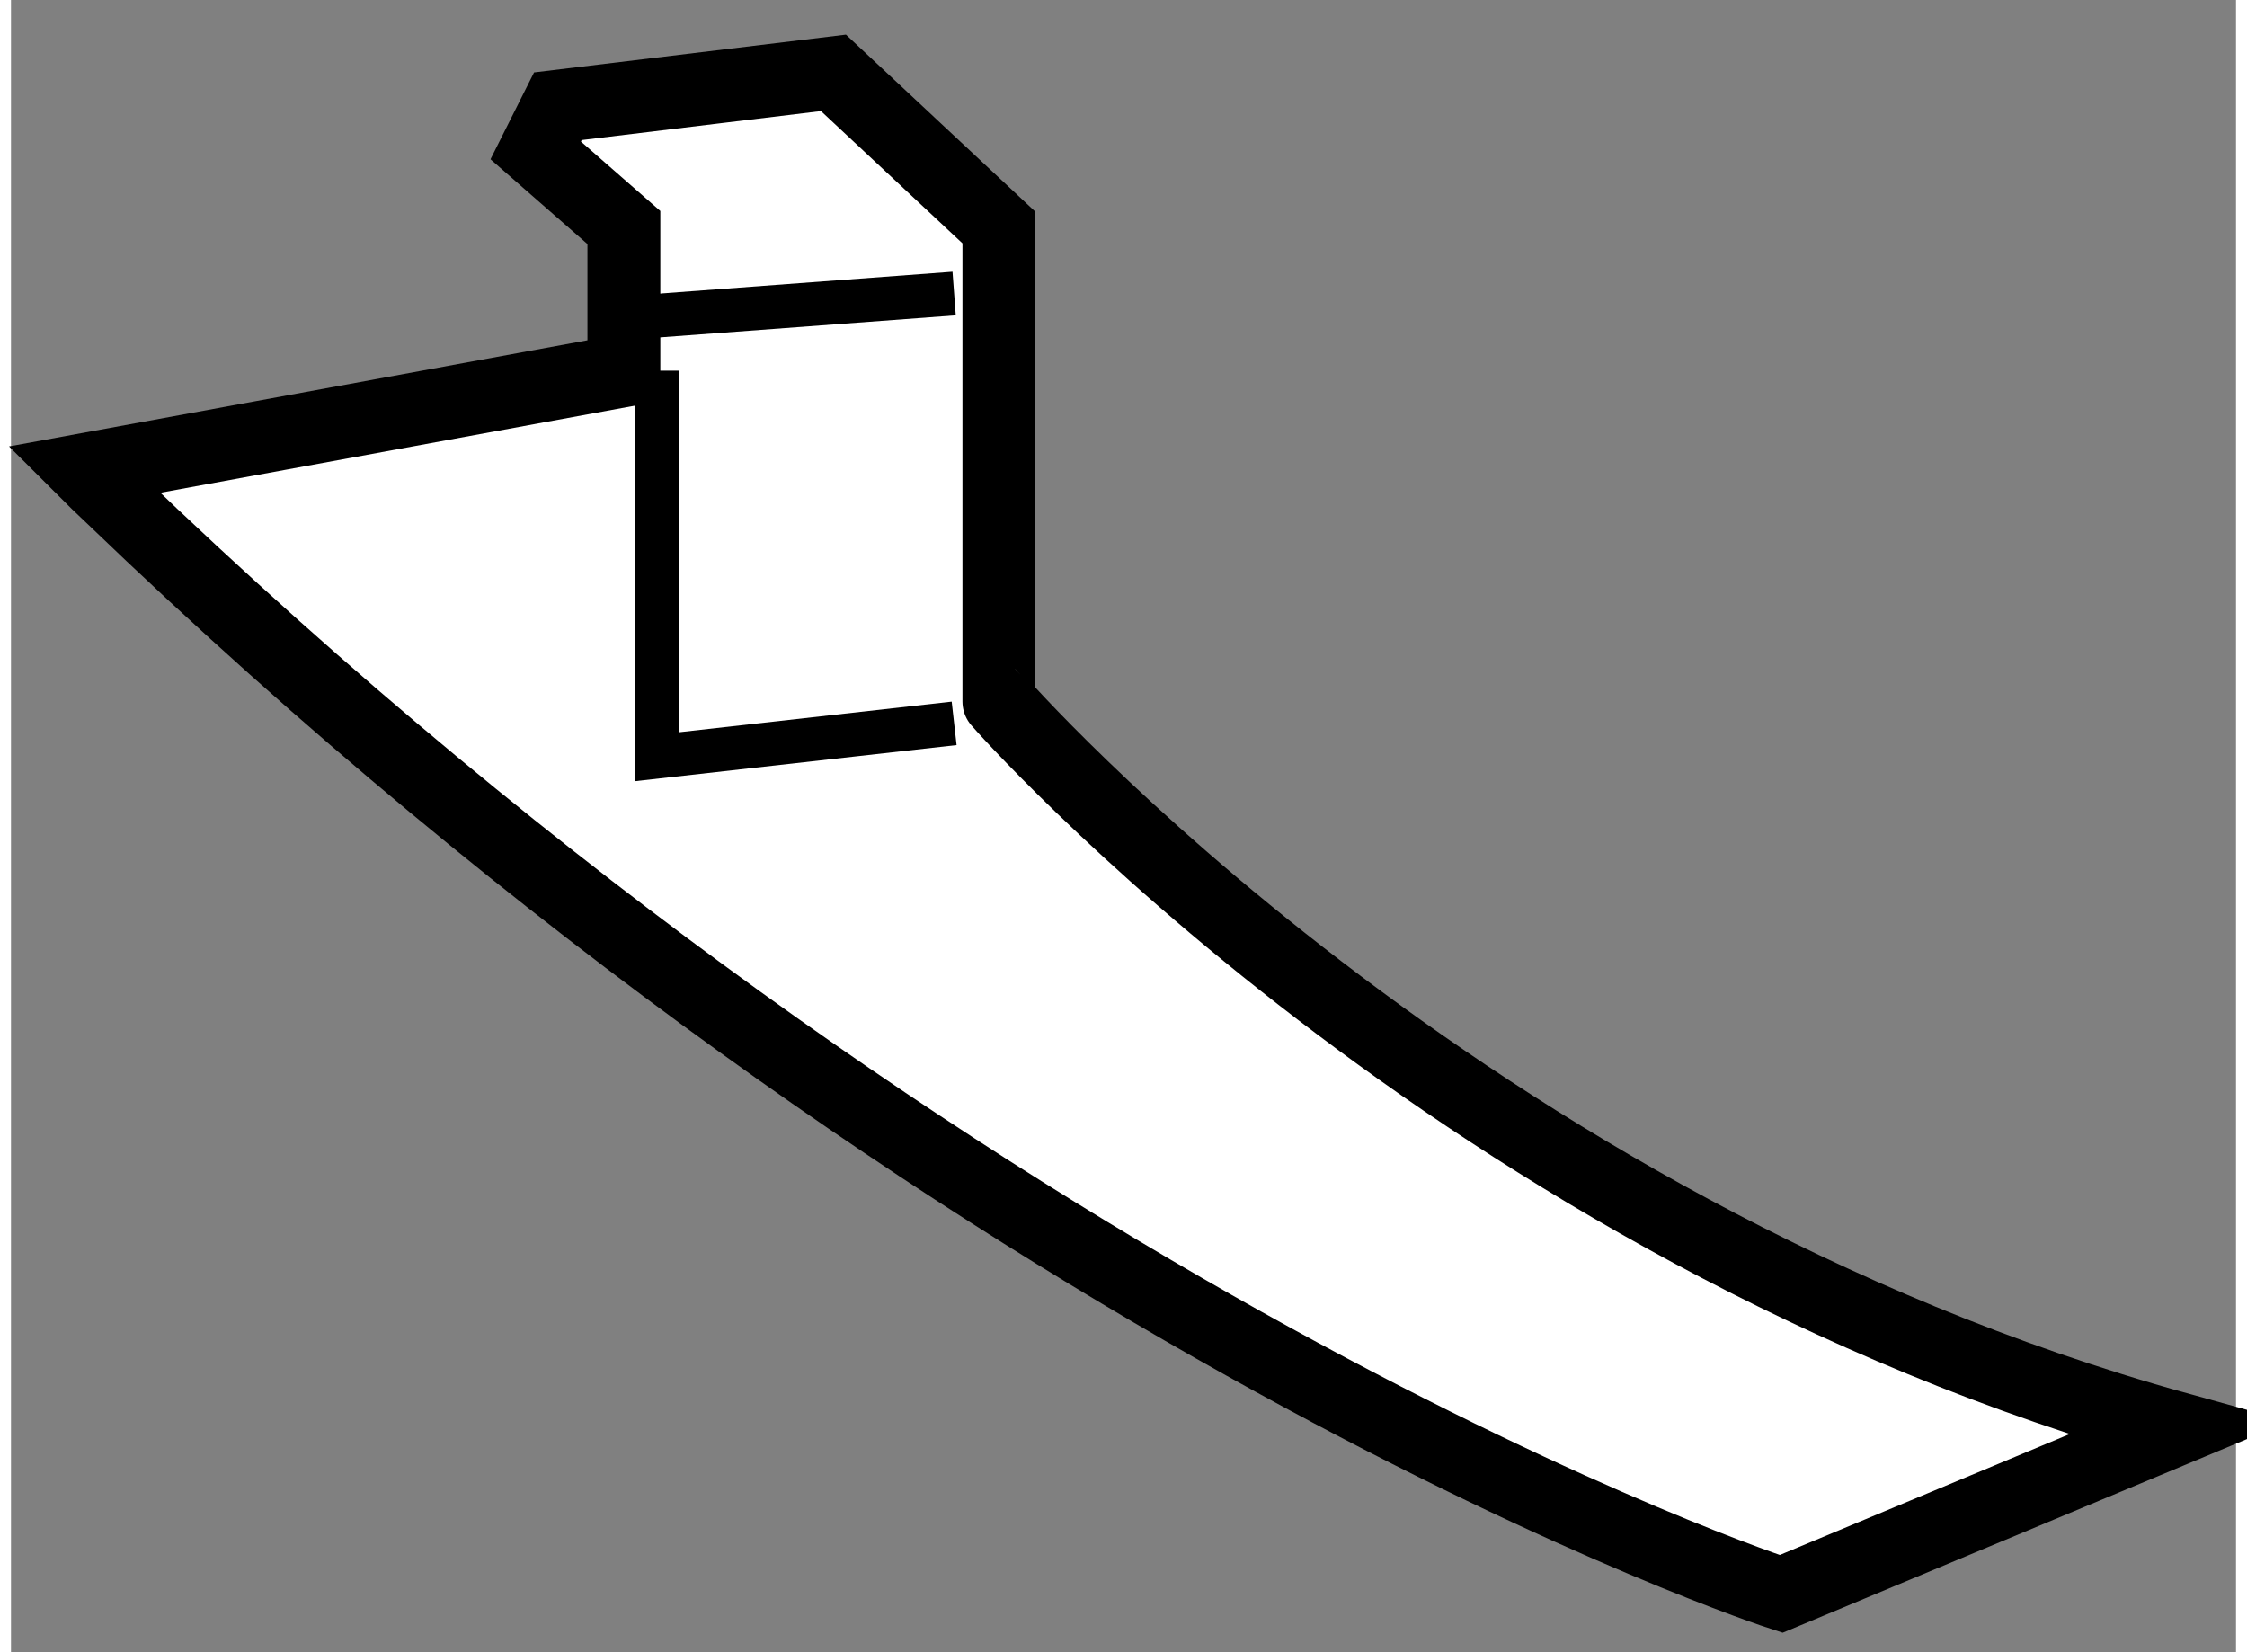 <?xml version="1.0" encoding="utf-8"?>
<!-- Generator: Adobe Illustrator 15.1.0, SVG Export Plug-In . SVG Version: 6.00 Build 0)  -->
<!DOCTYPE svg PUBLIC "-//W3C//DTD SVG 1.1//EN" "http://www.w3.org/Graphics/SVG/1.1/DTD/svg11.dtd">
<svg version="1.1" xmlns="http://www.w3.org/2000/svg" xmlns:xlink="http://www.w3.org/1999/xlink" x="0px" y="0px" width="244.8px"
	 height="180px" viewBox="201.943 113.496 15.266 11.336" enable-background="new 0 0 244.8 180" xml:space="preserve">
	
<rect x="201.943" y="113.496" width="15.266" height="11.336" fill="#808080" stroke="none"/>
	
<g><path fill="#FFFFFF" stroke="#000000" stroke-width="0.5" d="M216.809,123.297l-2.721,1.135c0,0-5.48-1.775-11.457-7.531
				c-0.063-0.059-0.125-0.119-0.188-0.182l3.705-0.68v-0.982l-0.605-0.529l0.152-0.303l1.891-0.229l1.135,1.061v3.252
				C208.721,118.309,211.895,121.936,216.809,123.297z"></path><polyline fill="none" stroke="#000000" stroke-width="0.3" points="208.414,118.459 206.375,118.688 206.375,116.039 		"></polyline><line fill="none" stroke="#000000" stroke-width="0.3" x1="208.414" y1="115.51" x2="206.375" y2="115.662"></line></g>


</svg>